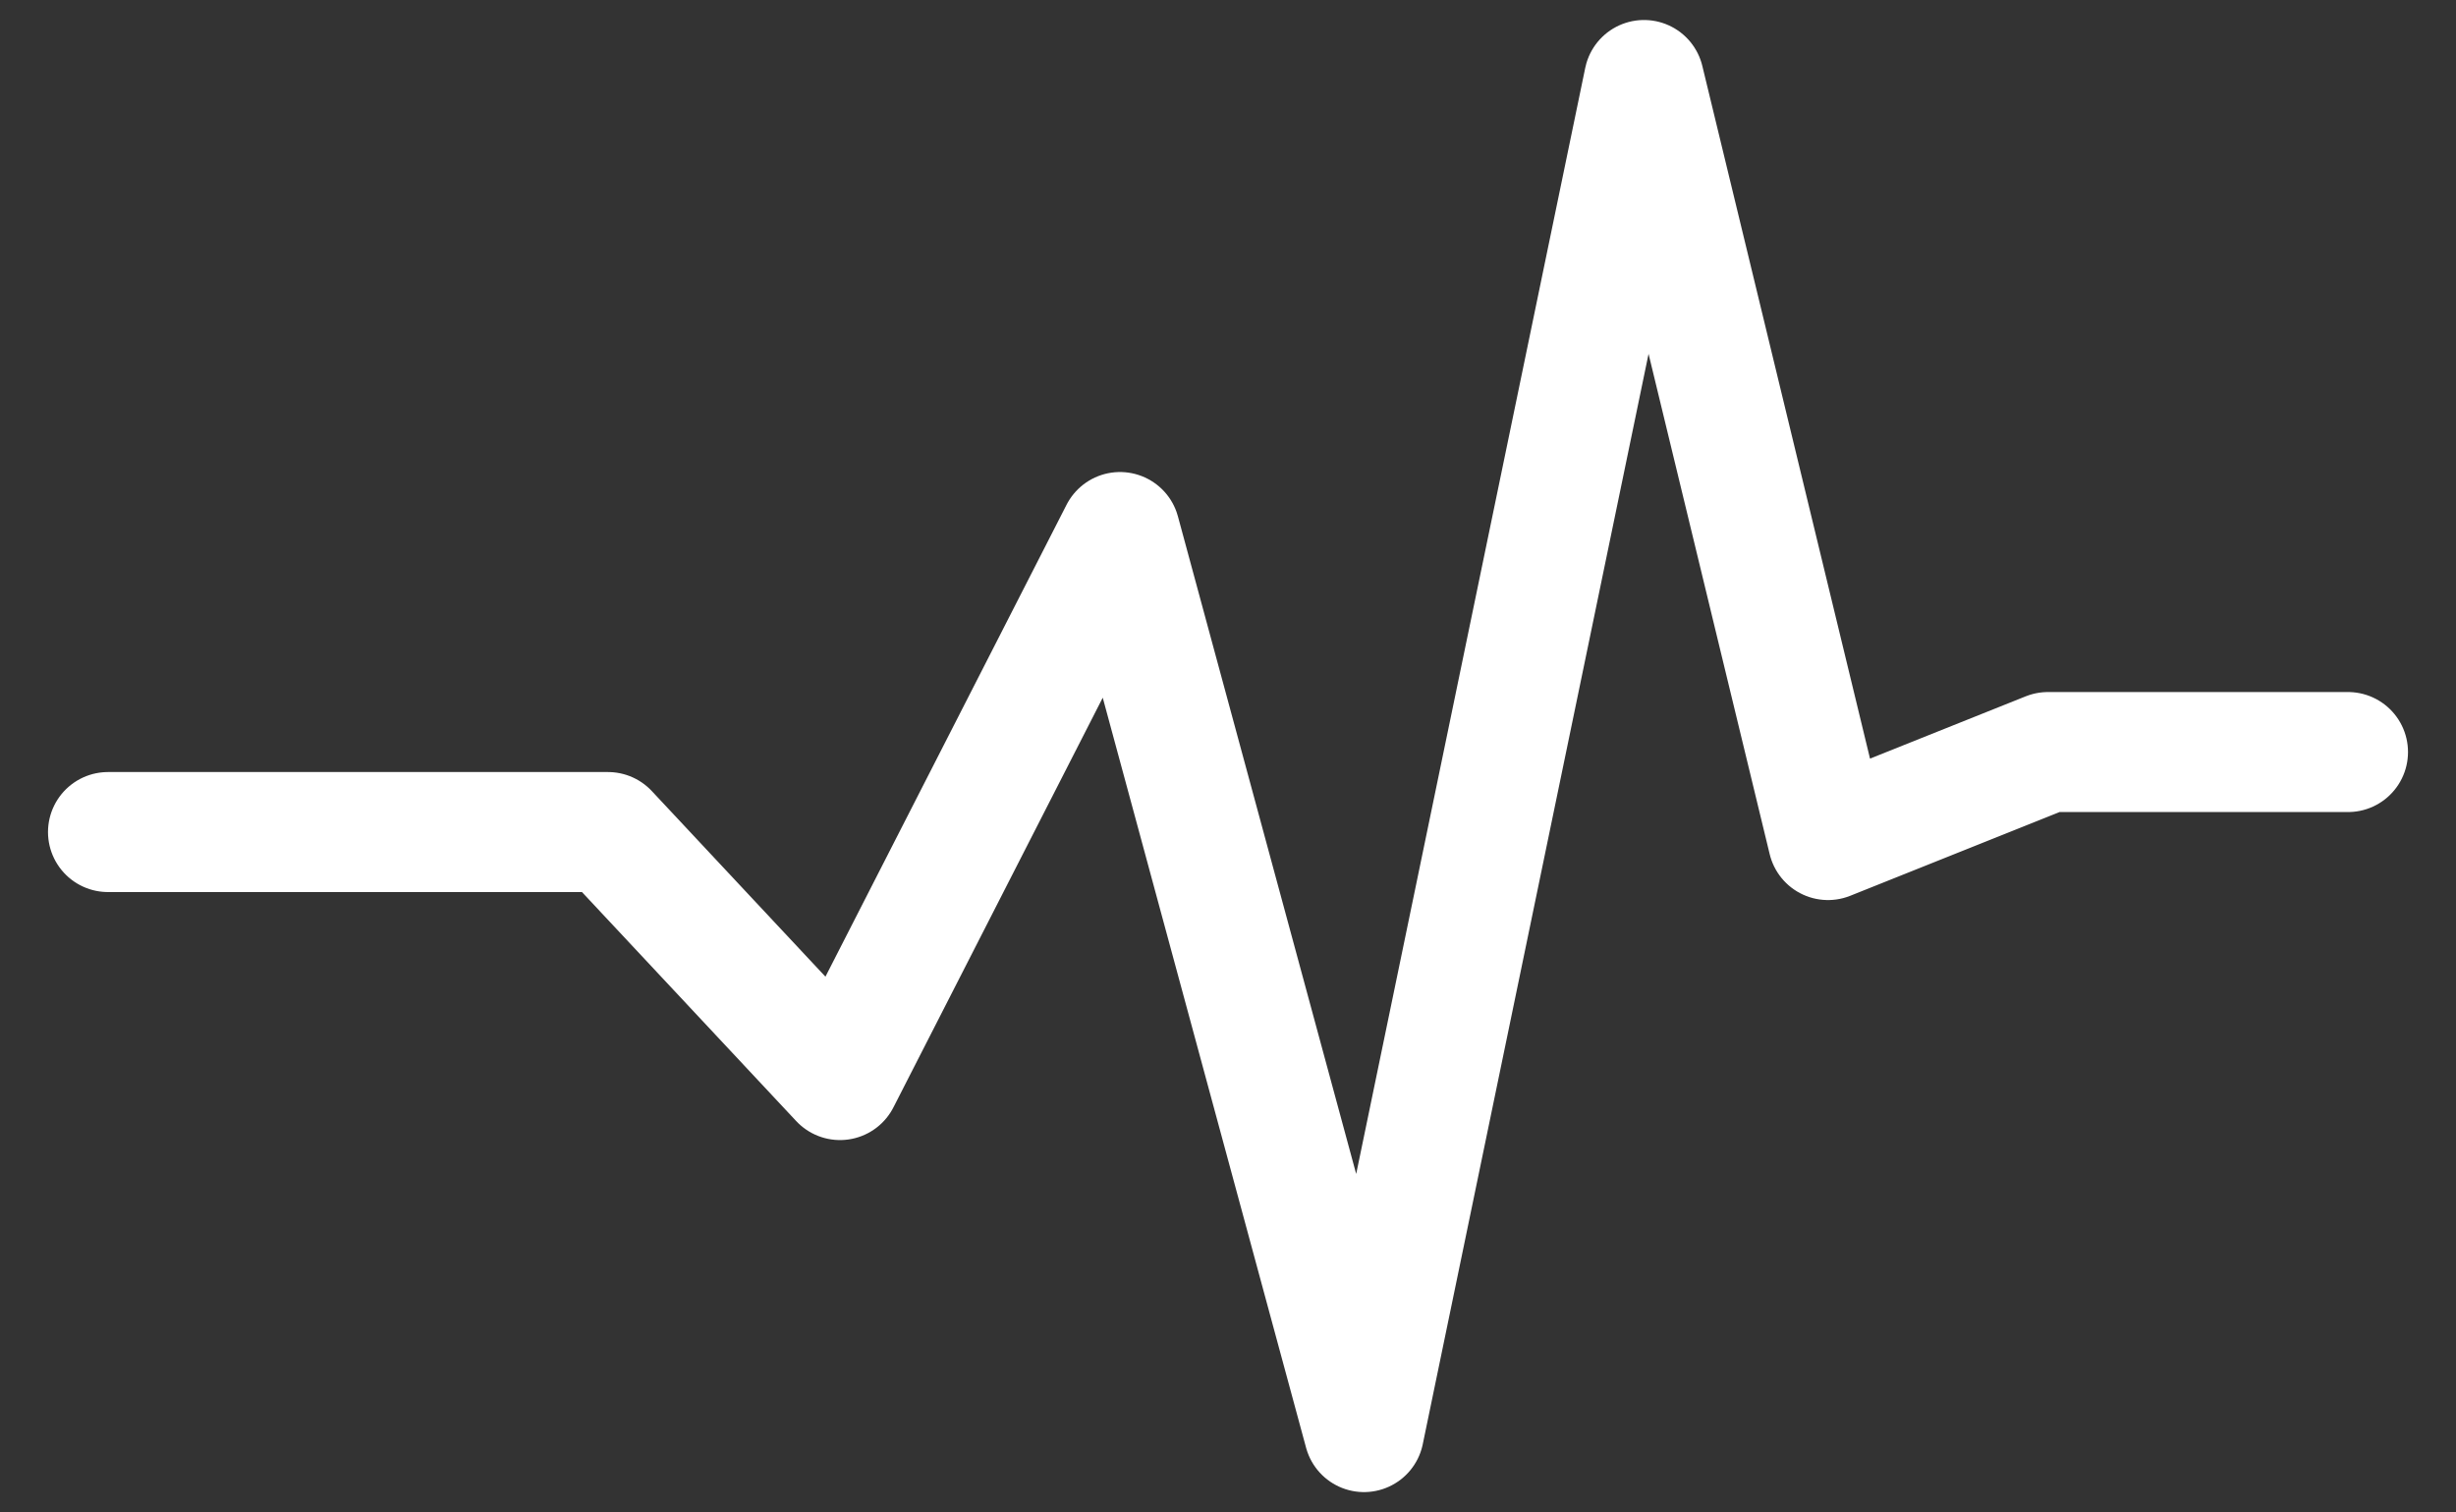 <svg xmlns="http://www.w3.org/2000/svg" xmlns:xlink="http://www.w3.org/1999/xlink" id="Calque_1" x="0px" y="0px" width="61.4px" height="37.8px" viewBox="0 0 61.4 37.8" xml:space="preserve"><rect x="0" y="0" width="61.4" height="37.8" fill="#333333" stroke="none"/><g>			<polyline fill="none" stroke="#FFFFFF" stroke-width="3" stroke-linecap="round" stroke-linejoin="round" stroke-miterlimit="10" points="  2.7,20.8 15.2,20.8 21,27 28,13.3 34.1,35.8 41.1,2 45.7,21 51.2,18.8 58.7,18.8  "></polyline></g></svg>